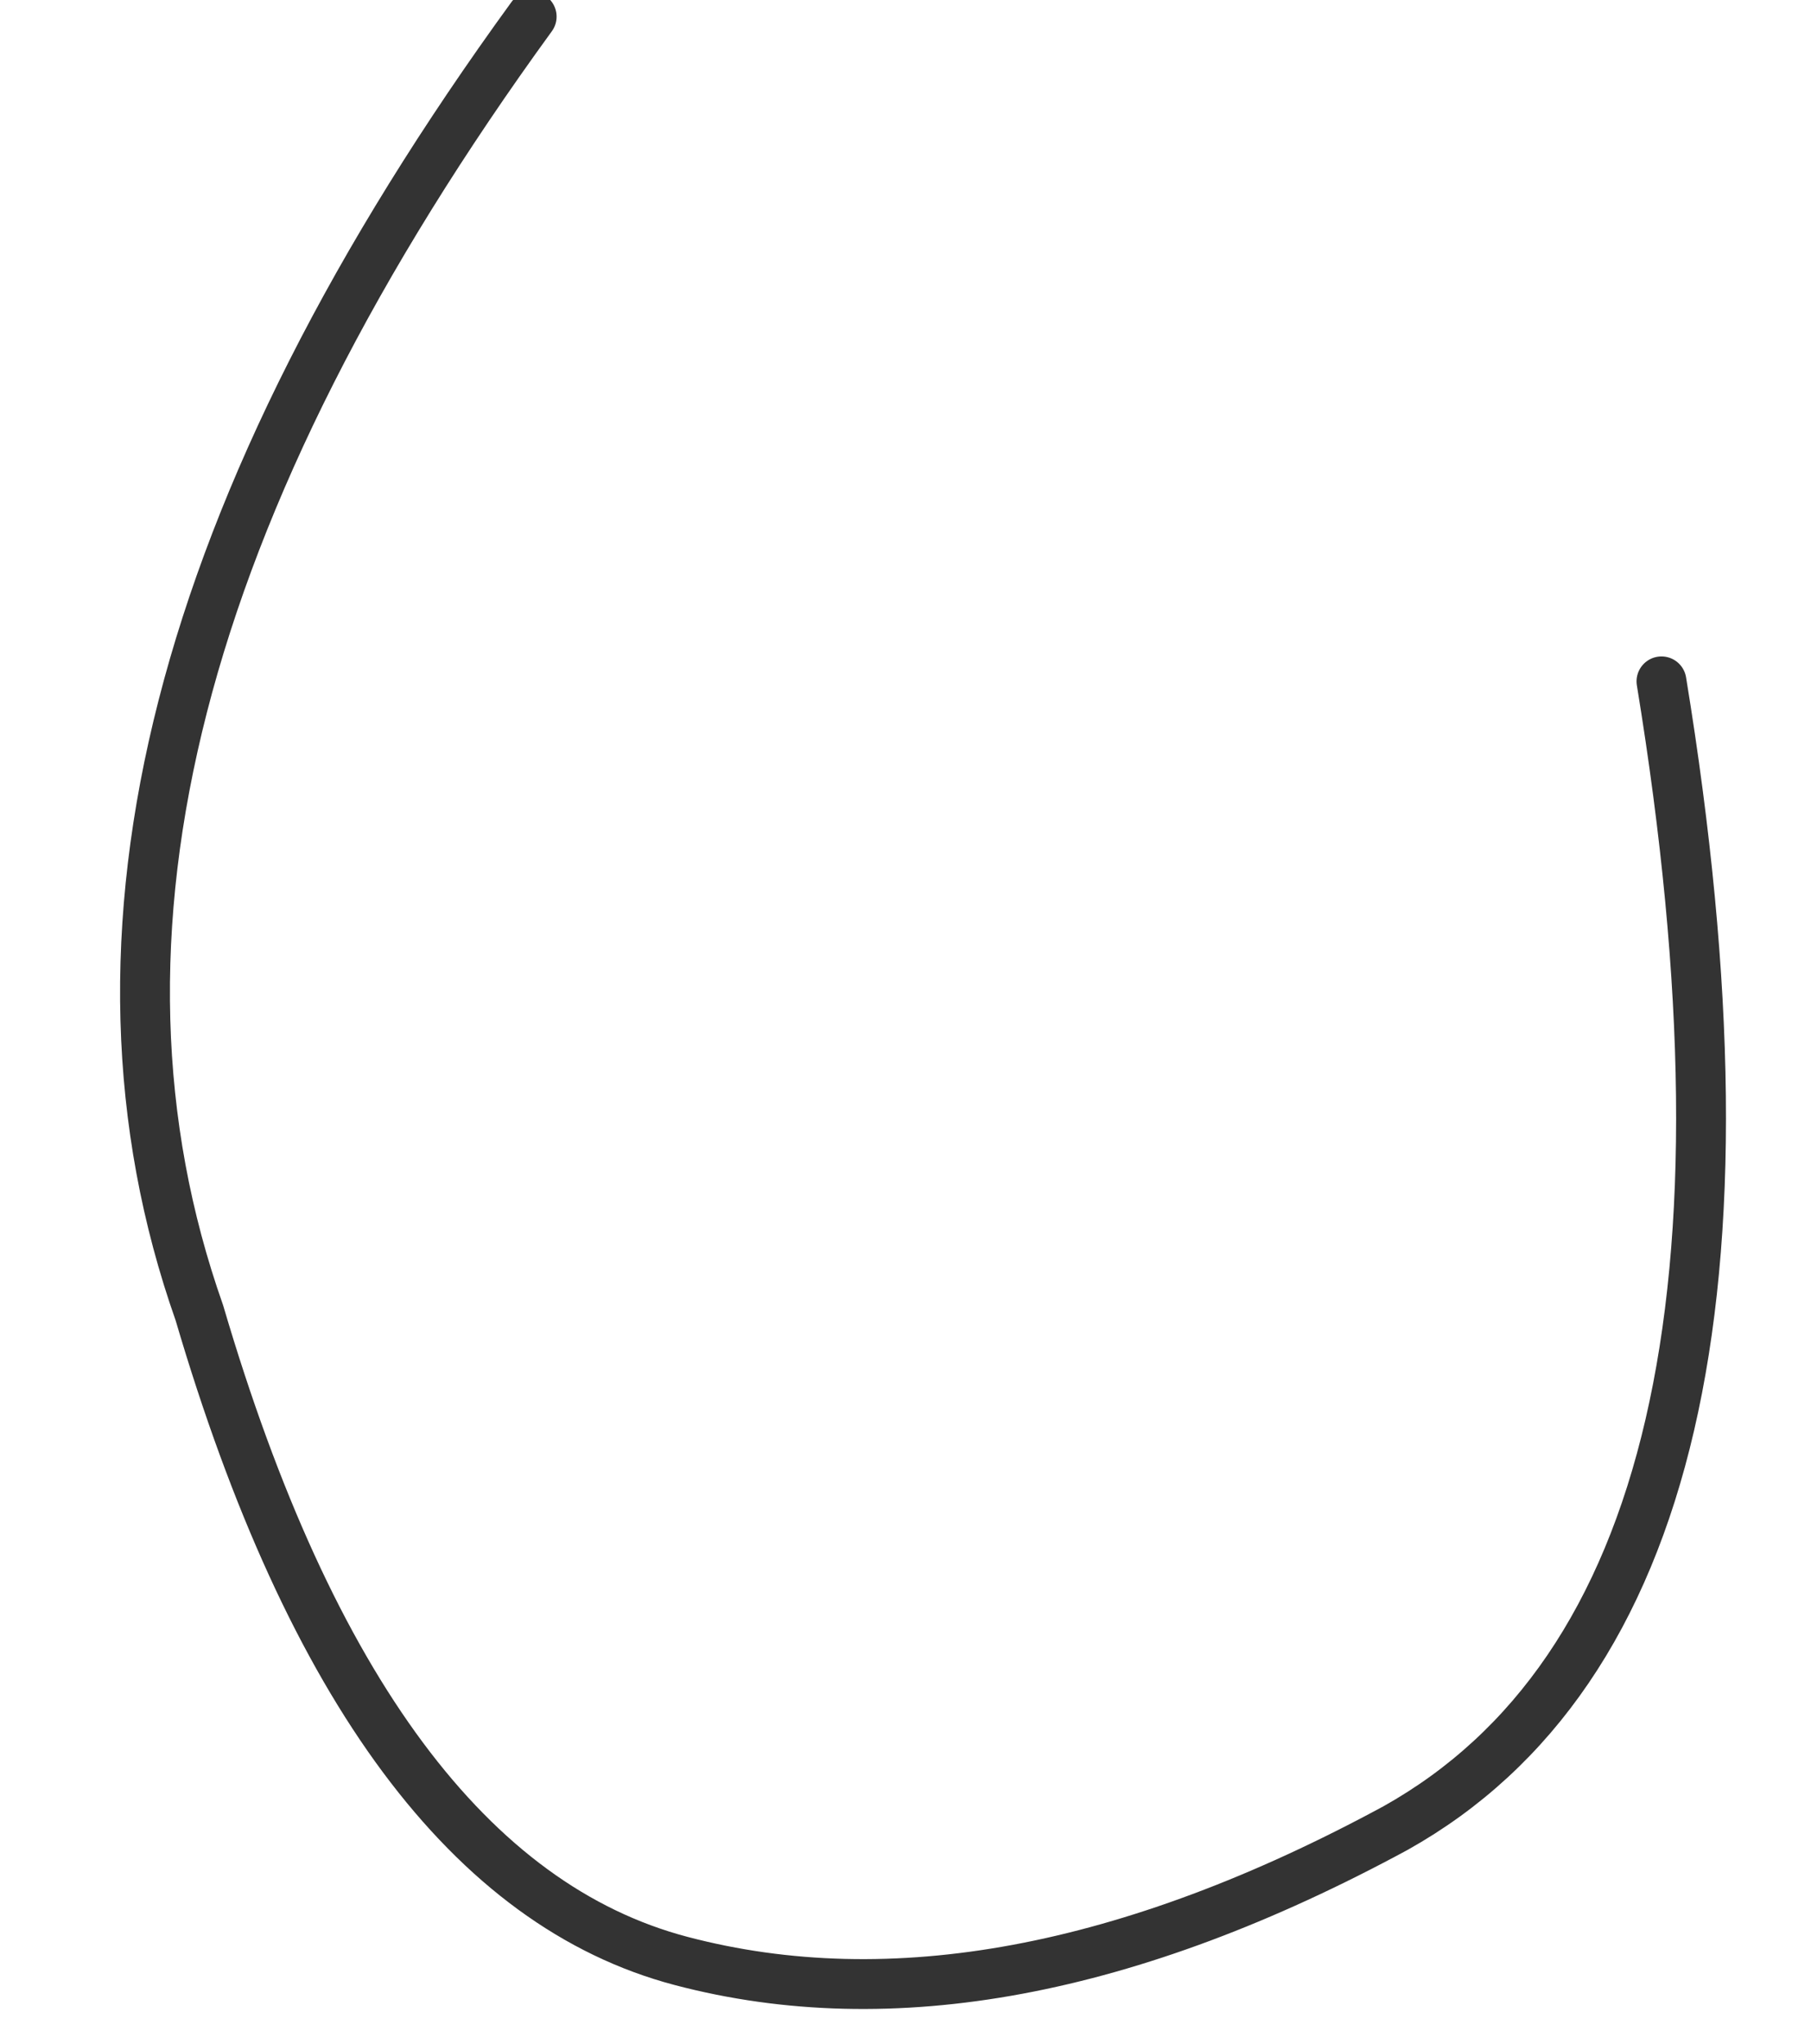 <?xml version="1.0" encoding="UTF-8" standalone="no"?>
<svg xmlns:xlink="http://www.w3.org/1999/xlink" height="6.15px" width="5.45px" xmlns="http://www.w3.org/2000/svg">
  <g transform="matrix(1.0, 0.0, 0.0, 1.0, 3.0, 5.75)">
    <path d="M-1.4 -5.7 Q-3.0 -3.5 -2.4 -1.8 -1.9 -0.1 -0.95 0.15 0.0 0.4 1.2 -0.25 2.45 -0.95 2.0 -3.7" fill="none" stroke="#333333" stroke-linecap="round" stroke-linejoin="round" stroke-width="0.15"/>
  </g>
</svg>
